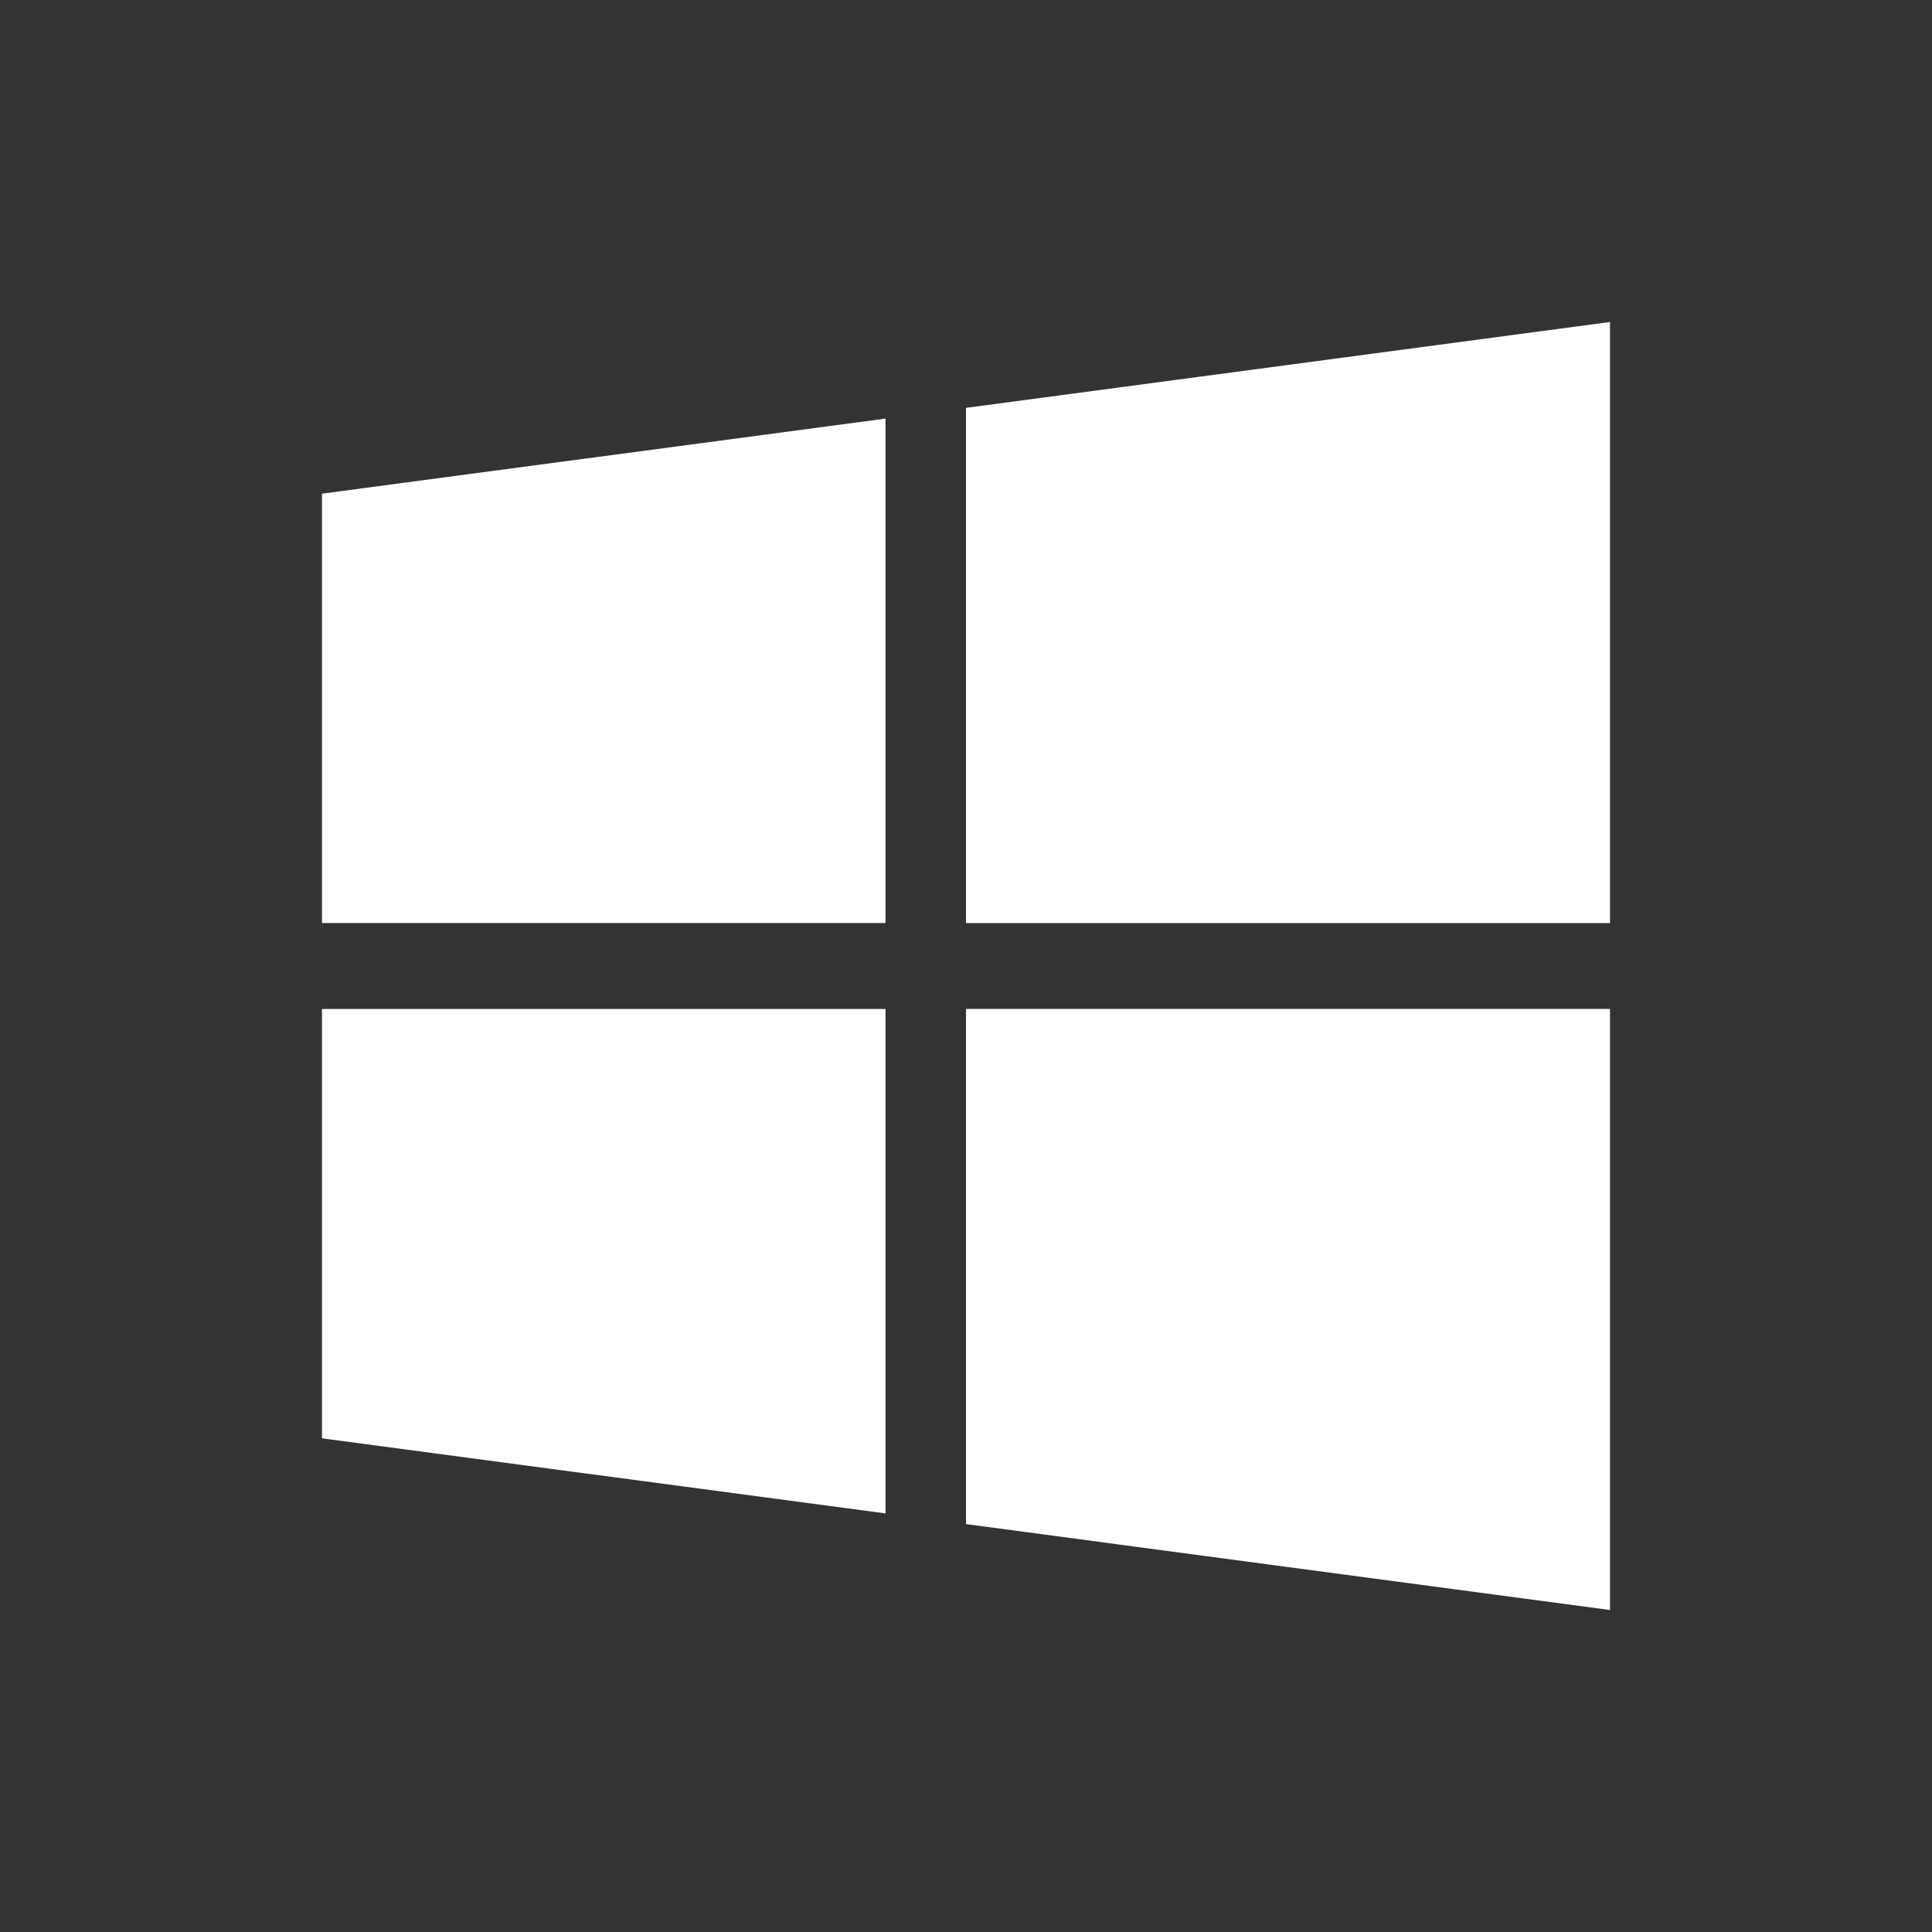<svg width="32" height="32" viewBox="0 0 32 32" fill="none" xmlns="http://www.w3.org/2000/svg">
<rect x="0" y="0" width="32" height="32" fill="#333333" stroke="none"/>
<path d="M5.333 8.177L5.333 15.288H14.667V6.933L5.333 8.177Z" fill="white"/>
<path d="M16 6.755V15.289L26.667 15.289V5.333L16 6.755Z" fill="white"/>
<path d="M16 16.711L16 25.244L26.667 26.667V16.711H16Z" fill="white"/>
<path d="M5.333 16.712V23.823L14.667 25.067L14.667 16.712H5.333Z" fill="white"/>
</svg>
